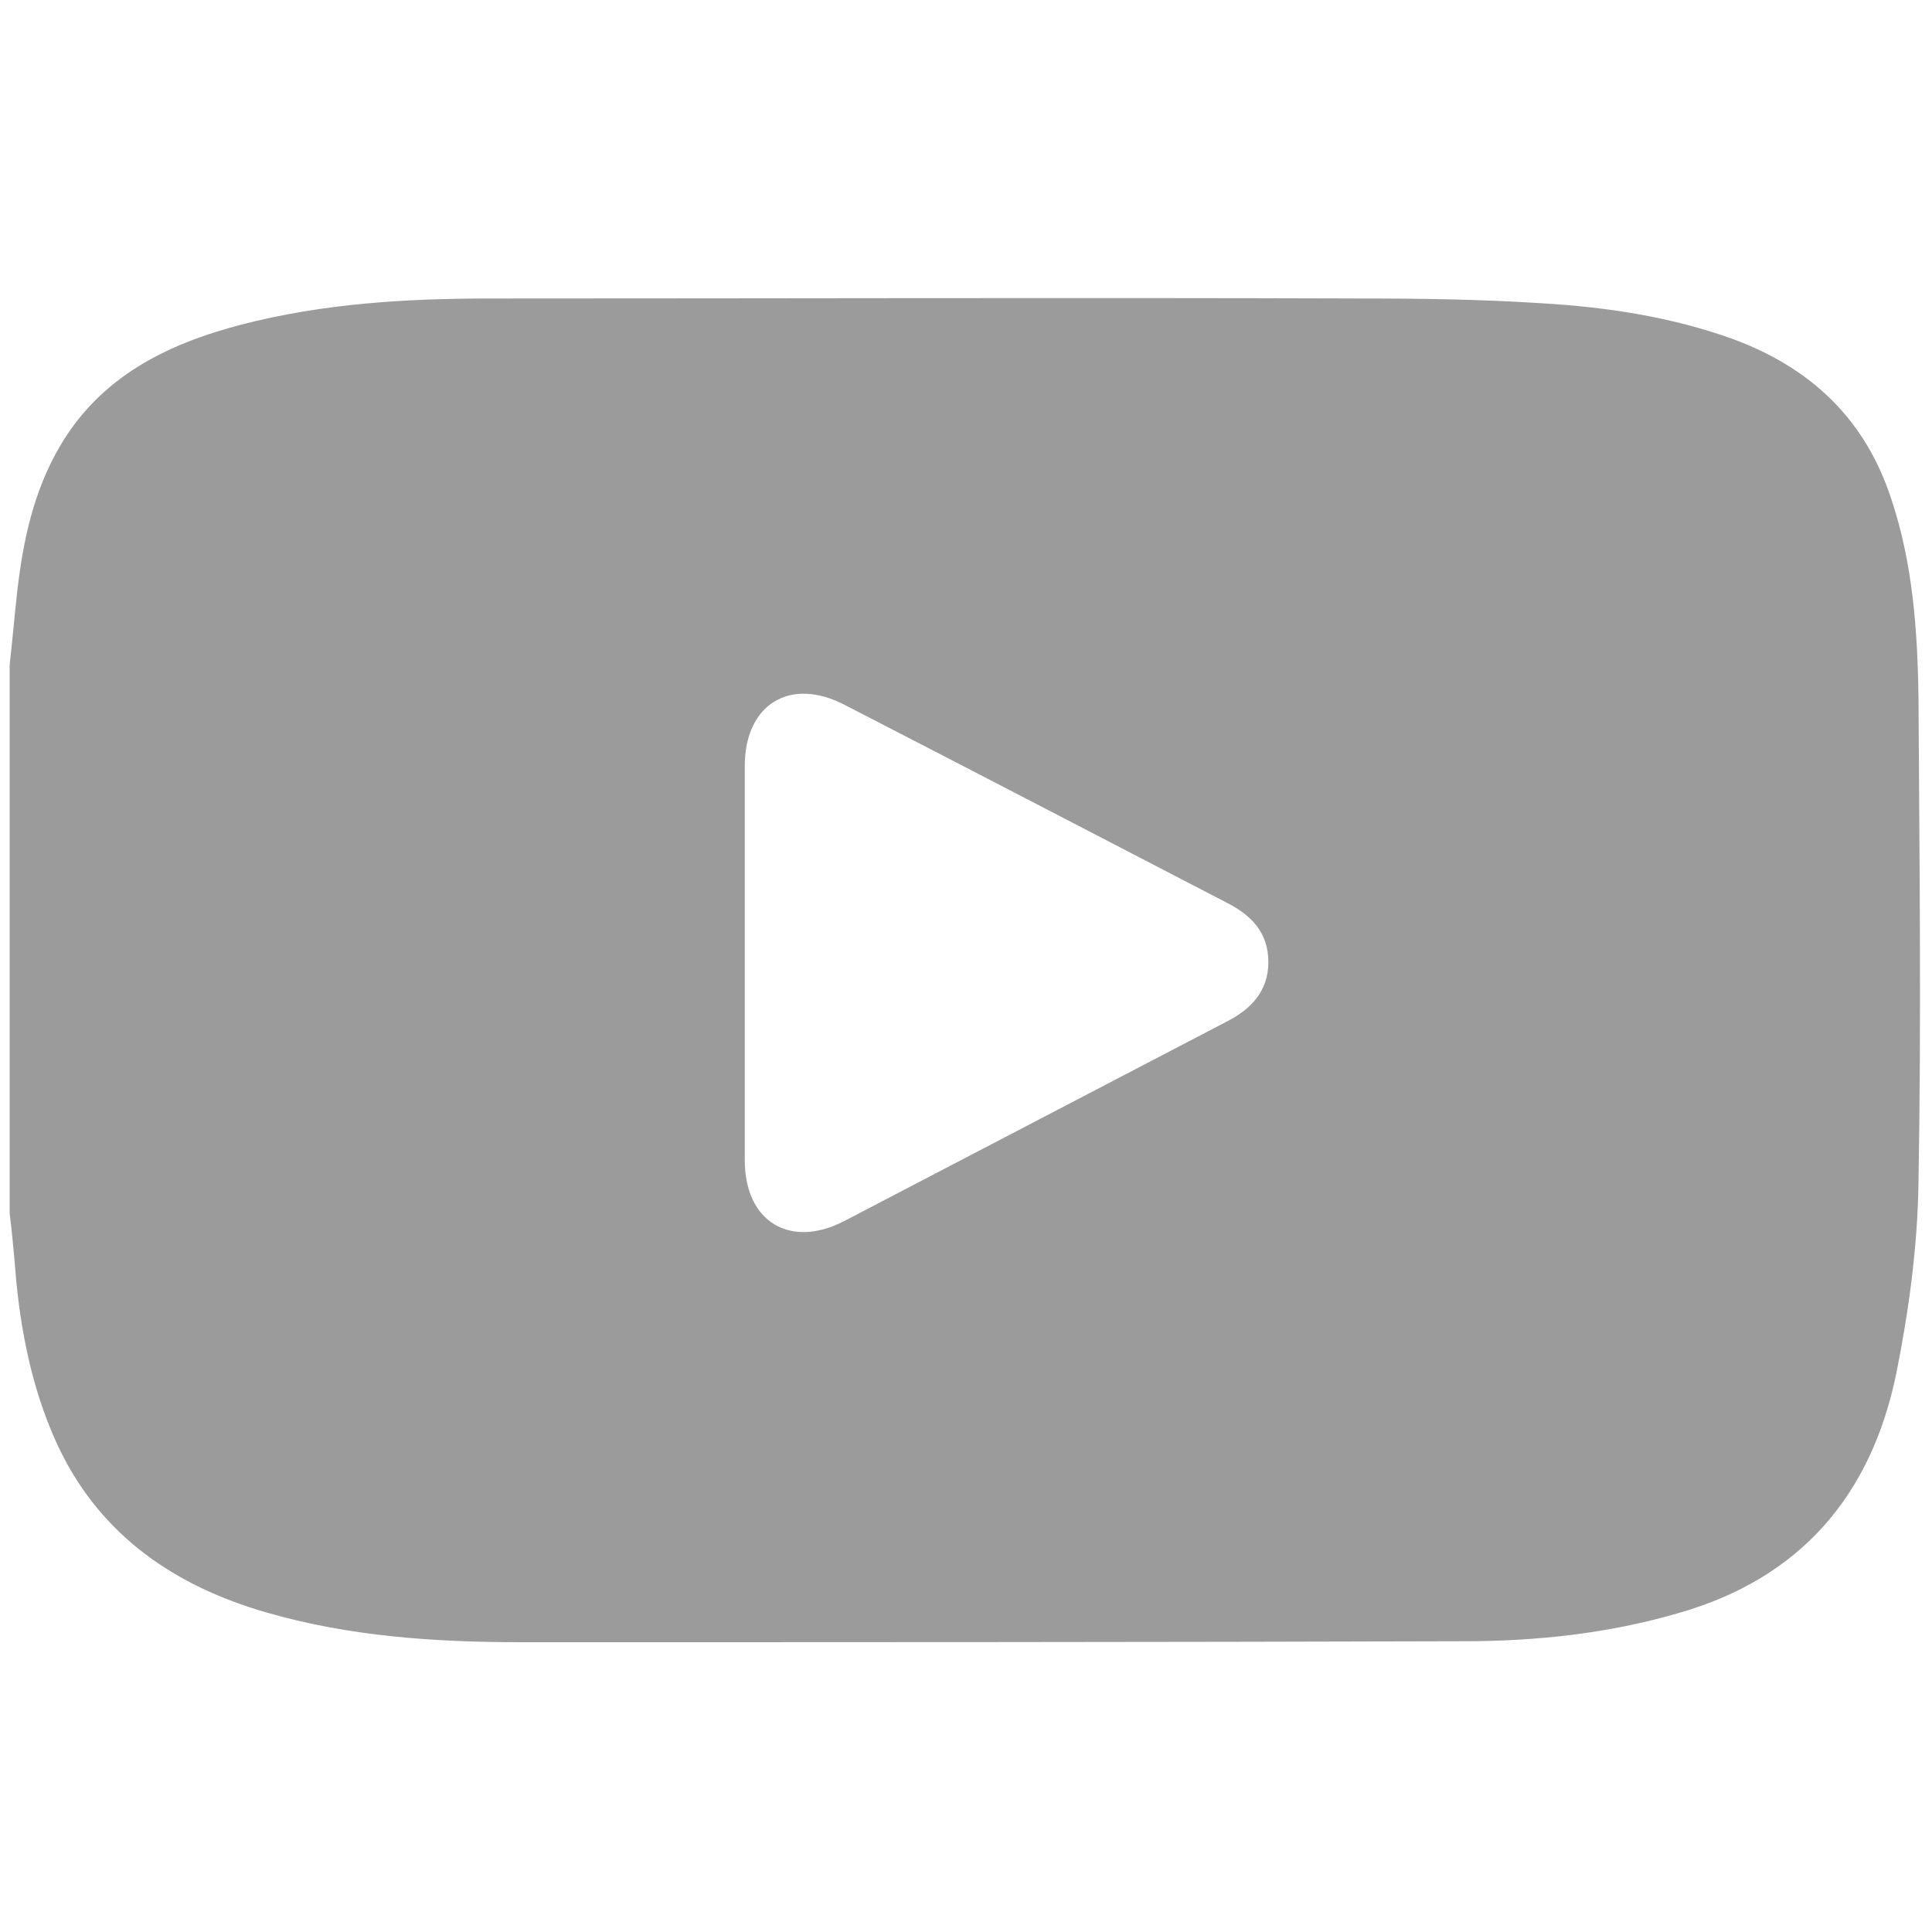 <?xml version="1.0" encoding="utf-8"?>
<!-- Generator: Adobe Illustrator 27.5.0, SVG Export Plug-In . SVG Version: 6.00 Build 0)  -->
<svg version="1.1" id="Laag_1" xmlns="http://www.w3.org/2000/svg" xmlns:xlink="http://www.w3.org/1999/xlink" x="0px" y="0px"
	 viewBox="0 0 200 200" style="enable-background:new 0 0 200 200;" xml:space="preserve">
<style type="text/css">
	.st0{fill:#9B9B9B;}
</style>
<g>
	<path class="st0" d="M1,125.6c0-18.9,0-37.9,0-56.8c0.3-2.6,0.5-5.1,0.8-7.7c0.6-5.2,1.7-10.3,4.4-14.9C10.4,39,17.3,35.6,25,33.6
		c8.5-2.2,17.1-2.7,25.8-2.7c30.1,0,60.2-0.1,90.4,0c6.2,0,12.4,0.1,18.5,0.5c6.7,0.4,13.3,1.4,19.7,3.7c8.1,3,13.7,8.3,16.4,16.6
		c2.2,6.6,2.7,13.5,2.8,20.4c0.1,16.8,0.3,33.6,0,50.4c-0.1,6.6-1,13.2-2.3,19.7c-2.6,12.6-9.9,21.2-22.6,24.8
		c-7.2,2.1-14.7,2.9-22.1,2.9c-32.6,0.1-65.1,0.1-97.7,0.1c-8.9,0-17.8-0.6-26.4-3.1c-9.3-2.7-16.9-7.8-21.3-16.8
		c-2.6-5.4-3.9-11.3-4.5-17.3C1.5,130.4,1.3,128,1,125.6z M77.1,99.4c0,6.9,0,13.8,0,20.7c0,6.4,4.7,9.2,10.3,6.3
		c13.2-6.9,26.3-13.7,39.5-20.6c2.6-1.3,4.4-3.2,4.4-6.2c0-3.1-1.8-4.9-4.4-6.2c-13.1-6.8-26.2-13.6-39.4-20.4
		c-5.7-3-10.4-0.1-10.4,6.3C77.1,85.9,77.1,92.7,77.1,99.4z"/>
</g>
</svg>
